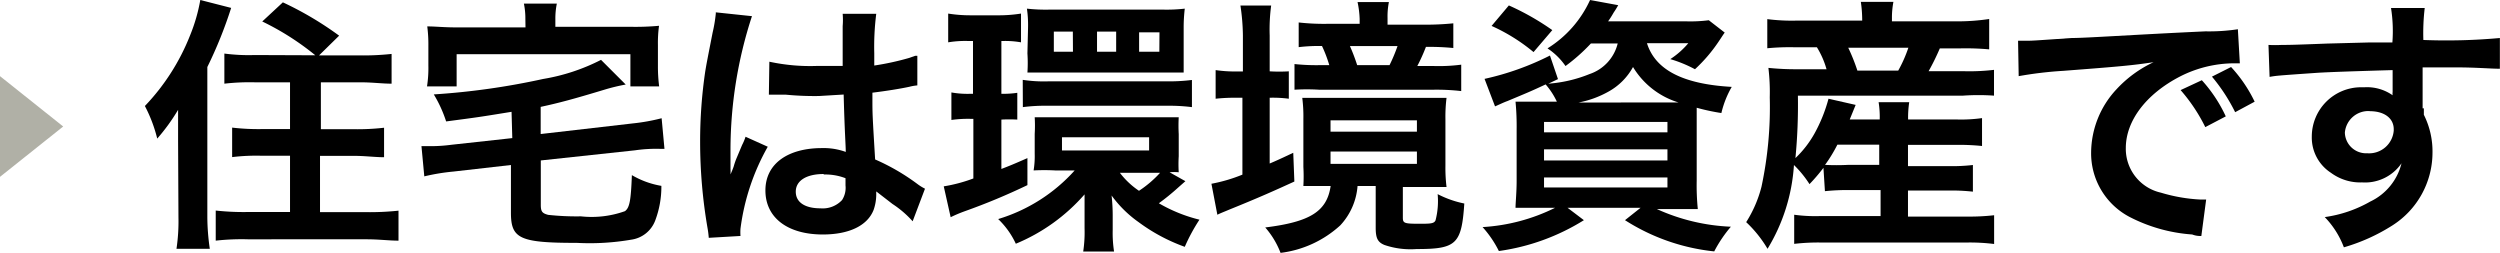 <svg xmlns="http://www.w3.org/2000/svg" viewBox="0 0 202.57 20.5">
  <defs>
    <style>
      .cls-1 {
        fill: #b0b0a6;
      }
    </style>
  </defs>
  <title>t5_sp</title>
  <g id="レイヤー_2" data-name="レイヤー 2">
    <g id="レイヤー_1-2" data-name="レイヤー 1">
      <g id="レイヤー_2-2" data-name="レイヤー 2">
        <g id="レイヤー_1-2-2" data-name="レイヤー 1-2">
          <g>
            <path d="M14.43,11.38V8.9a15.69,15.69,0,0,1-1.69,2.33,11.61,11.61,0,0,0-1-2.64,17.65,17.65,0,0,0,3.66-5.72A13.85,13.85,0,0,0,16.23,0l2.5.64A34.73,34.73,0,0,1,16.8,5.43v12.2A18.34,18.34,0,0,0,17,20.16h-2.7a15,15,0,0,0,.16-2.54Zm11.12-6.9a21.62,21.62,0,0,0-4.3-2.74L22.92.19a27,27,0,0,1,4.56,2.7l-1.63,1.6h3.29a21.4,21.4,0,0,0,2.59-.12V6.78c-.76,0-1.55-.11-2.51-.11H26v3.8h2.7a19,19,0,0,0,2.42-.12v2.39c-.7,0-1.55-.11-2.39-.11H25.93v4.56h3.75a22.05,22.05,0,0,0,2.61-.12v2.43c-.78,0-1.55-.11-2.61-.11H20.07a18.66,18.66,0,0,0-2.59.11V17.06a20.75,20.75,0,0,0,2.5.12H23.5V12.62H21.2a16.16,16.16,0,0,0-2.39.11V10.34a18.41,18.41,0,0,0,2.39.12h2.3V6.67H20.66a17.83,17.83,0,0,0-2.48.11V4.34a15.07,15.07,0,0,0,2.45.12Z"/>
            <path d="M41.45,9.06c-2.65.43-2.65.43-5.3.78a10.37,10.37,0,0,0-1-2.19A58.54,58.54,0,0,0,44,6.4,16,16,0,0,0,48.7,4.85l2,2A15.21,15.21,0,0,0,49,7.26c-2.51.76-3.74,1.09-5.19,1.4v2.2L51.27,10a15.77,15.77,0,0,0,2.34-.42l.23,2.48h-.39a12,12,0,0,0-2,.12l-7.63.82v3.6c0,.54.11.68.6.81a21.06,21.06,0,0,0,2.65.12,8,8,0,0,0,3.57-.42c.37-.28.48-.82.56-2.92a7,7,0,0,0,2.39.87,7.75,7.75,0,0,1-.5,2.81,2.43,2.43,0,0,1-1.94,1.55,19.83,19.83,0,0,1-4.4.26c-4.65,0-5.35-.34-5.35-2.45V13.37l-4.65.53a17,17,0,0,0-2.37.39l-.23-2.45h.43a12.76,12.76,0,0,0,2-.11l4.93-.54Zm1.12-7.51A6,6,0,0,0,42.45.29h2.67A6,6,0,0,0,45,1.55v.62h6a21.27,21.27,0,0,0,2.4-.08,10.19,10.19,0,0,0-.09,1.55V5.35A12.79,12.79,0,0,0,53.41,7H51.08V4.39H37V7H34.6a9.66,9.66,0,0,0,.11-1.69V3.69a11.21,11.21,0,0,0-.09-1.55c.7,0,1.3.08,2.39.08h5.57Z"/>
            <path d="M57.43,19.27a8.11,8.11,0,0,0-.11-.85,41.2,41.2,0,0,1-.59-6.92,38.77,38.77,0,0,1,.42-5.75c.11-.65.11-.65.59-3.1A11.6,11.6,0,0,0,58,1.1V1l2.93.31a34.92,34.92,0,0,0-1.74,10.85v1.52a3.81,3.81,0,0,1,0,.45h0a6.81,6.81,0,0,0,.26-.64,5.67,5.67,0,0,1,.26-.74l.42-1a4.09,4.09,0,0,0,.28-.67l1.8.81A18.13,18.13,0,0,0,60,18.53a4.19,4.19,0,0,0,0,.59ZM62.34,5a15.66,15.66,0,0,0,3.94.34h2V2.12a6,6,0,0,0,0-1H71a21.32,21.32,0,0,0-.16,3.19v1a21.71,21.71,0,0,0,2.84-.62l.48-.17h.17l0,2.4a3.83,3.83,0,0,0-.64.11c-.74.16-1.86.34-3,.48V8c0,1.23,0,1.26.22,4.92a17.24,17.24,0,0,1,3.44,2,4,4,0,0,0,.6.37l-1,2.64a8.16,8.16,0,0,0-1.63-1.4L71,15.51v.31A3.8,3.8,0,0,1,70.79,17c-.5,1.29-2,2-4.12,2-2.84,0-4.65-1.35-4.65-3.57S63.92,12,66.59,12a5.21,5.21,0,0,1,1.94.31c0-.54-.09-1.55-.17-4.65l-2,.12a24.3,24.3,0,0,1-2.7-.11H62.3Zm4.4,9.1c-1.4,0-2.26.54-2.26,1.43s.78,1.35,2,1.35a2.14,2.14,0,0,0,1.75-.67,1.83,1.83,0,0,0,.28-1.18v-.59A4.54,4.54,0,0,0,66.75,14.14Z"/>
            <path d="M78.38,3.32a8.3,8.3,0,0,0-1.55.11V1.1a11.32,11.32,0,0,0,1.86.14h2.12a11.52,11.52,0,0,0,1.92-.14V3.43a7.3,7.3,0,0,0-1.36-.11h-.23V7.6a7.75,7.75,0,0,0,1.29-.08V9.69a12.11,12.11,0,0,0-1.29,0v4c.6-.23,1-.39,2.11-.88V15a51.67,51.67,0,0,1-5.09,2.12,11.3,11.3,0,0,0-1.13.48l-.56-2.5a12.41,12.41,0,0,0,2.4-.64V9.63h-.23a9.61,9.61,0,0,0-1.55.09V7.49a7.44,7.44,0,0,0,1.55.11h.2V3.32ZM96.05,14.68l-.6.53a18.34,18.34,0,0,1-1.55,1.26,12.41,12.41,0,0,0,3.29,1.33A14.55,14.55,0,0,0,96,20a14.51,14.51,0,0,1-3.74-2,9.38,9.38,0,0,1-2.19-2.16,14.72,14.72,0,0,1,.09,1.63v1.16a9.91,9.91,0,0,0,.11,1.75h-2.5a10.51,10.51,0,0,0,.11-1.88V15.75a15,15,0,0,1-5.57,4,6.59,6.59,0,0,0-1.43-2,13.6,13.6,0,0,0,6.2-3.94H85.49a16.24,16.24,0,0,0-1.74,0,7,7,0,0,0,.09-1.36V10.85a11.24,11.24,0,0,0,0-1.35H95.51a12,12,0,0,0,0,1.36v1.8a10.54,10.54,0,0,0,0,1.3,3.36,3.36,0,0,0-.74,0ZM82.87,6.47A11.43,11.43,0,0,0,85,6.59H94.5a14.9,14.9,0,0,0,2.08-.11v2.2a14.64,14.64,0,0,0-2.06-.11H84.94a14.11,14.11,0,0,0-2.06.11Zm.43-4.22A9.3,9.3,0,0,0,83.21.7,13.74,13.74,0,0,0,85,.78h9.3A12.91,12.91,0,0,0,96,.7a13,13,0,0,0-.09,1.55V5.88H83.25a11.71,11.71,0,0,0,0-1.55Zm3.63.31H85.39V4.19h1.55Zm-.88,9.63h7.06V11.12H86.05Zm4.39-9.63H88.89V4.19h1.55ZM90.74,14a6.51,6.51,0,0,0,1.55,1.46A8.89,8.89,0,0,0,94,14ZM93.95,2.62H92.3V4.19h1.64Z"/>
            <path d="M100.71,2.87a17.38,17.38,0,0,0-.2-2.42H103a14.58,14.58,0,0,0-.12,2.43v2.9a13,13,0,0,0,1.55,0V8a9.82,9.82,0,0,0-1.55-.08v5.33c.54-.23.85-.37,1.91-.87l.09,2.33c-1.55.71-2.84,1.29-5.24,2.26-.37.16-.7.28-1,.43l-.48-2.51a12.81,12.81,0,0,0,2.51-.74V7.92h-.48A14.3,14.3,0,0,0,98.5,8V5.68a10.85,10.85,0,0,0,1.74.11h.47Zm6.76,12.2h-1.86a14,14,0,0,0,0-1.55V9.65a11.79,11.79,0,0,0-.09-1.72h11.69a12.41,12.41,0,0,0-.09,1.72v3.78a12.67,12.67,0,0,0,.09,1.72h-3.54v2.48c0,.45.11.5,1.3.5.91,0,1.23,0,1.35-.28a6.2,6.2,0,0,0,.17-2.12,8.19,8.19,0,0,0,2.16.76c-.22,3.3-.65,3.69-3.86,3.69a6.56,6.56,0,0,1-2.61-.33c-.56-.23-.71-.57-.71-1.4V15.07H110a5.26,5.26,0,0,1-1.4,3.19,8.75,8.75,0,0,1-4.84,2.23,6.85,6.85,0,0,0-1.24-2.06c3.64-.45,5-1.3,5.3-3.36ZM115.53,2q1.12,0,2.23-.11v2a19.9,19.9,0,0,0-2.22-.09,14.55,14.55,0,0,1-.7,1.55h1.36a14,14,0,0,0,2.2-.11V7.38a17.37,17.37,0,0,0-2.28-.11h-9.23a16,16,0,0,0-2,0V5.19a16.48,16.48,0,0,0,1.94.09h.88a10.76,10.76,0,0,0-.59-1.55,13.35,13.35,0,0,0-1.89.09v-2a18.27,18.27,0,0,0,2.33.11h2.61v-.4A7.75,7.75,0,0,0,110,.17h2.54a5.88,5.88,0,0,0-.11,1.29V2Zm-7.72,8.67h7V9.75h-7Zm0,2.61h7v-1h-7Zm4.78-8a13.35,13.35,0,0,0,.65-1.55h-3.86q.33.74.59,1.55Z"/>
            <path d="M128.91,3.52a14.64,14.64,0,0,1-2.06,1.83,5.35,5.35,0,0,0-1.46-1.43A9,9,0,0,0,128.84,0l2.28.42a6.64,6.64,0,0,1-.37.6,7.4,7.4,0,0,1-.45.71h6.36a11.49,11.49,0,0,0,1.8-.09l1.29,1c-.17.23-.22.33-.5.74a12.48,12.48,0,0,1-1.91,2.23,10.42,10.42,0,0,0-2-.82,6.53,6.53,0,0,0,1.46-1.29h-3.35c.68,2.17,2.93,3.32,6.87,3.54a7.75,7.75,0,0,0-.84,2.12,16.92,16.92,0,0,1-2-.43v5.91a19.35,19.35,0,0,0,.09,2.3h-3.32a16.1,16.1,0,0,0,6,1.43,10.56,10.56,0,0,0-1.35,2,16.59,16.59,0,0,1-7.23-2.53l1.26-1h-5.91l1.32,1a17.55,17.55,0,0,1-6.89,2.5,8.62,8.62,0,0,0-1.32-1.94A15.18,15.18,0,0,0,126,16.84H122.8c0-.39.09-1.26.09-2.17V10.5a20.72,20.72,0,0,0-.09-2.26h3.35a6,6,0,0,0-.91-1.4c-1.26.59-1.55.7-3.1,1.35-.33.12-.54.23-1,.43l-.85-2.23a22.24,22.24,0,0,0,5.3-1.89l.65,1.91-.78.37A11,11,0,0,0,128.8,6a3.49,3.49,0,0,0,2.28-2.48Zm-4.65.7a14.75,14.75,0,0,0-3.4-2.12l1.4-1.66a20.73,20.73,0,0,1,3.52,2Zm.85,6.5h10V9.88h-10Zm0,2.28h10v-.9h-10Zm0,2.19h10v-.81h-10ZM135.24,8.3H136a6.53,6.53,0,0,1-3.68-2.87,5.06,5.06,0,0,1-2,2,8,8,0,0,1-2.43.88Z"/>
            <path d="M147.75,13.6a14.89,14.89,0,0,1-1.13,1.32,8.7,8.7,0,0,0-1.26-1.55,14.84,14.84,0,0,1-2.14,6.79A9.71,9.71,0,0,0,141.49,18a9.91,9.91,0,0,0,1.24-2.87,30.81,30.81,0,0,0,.67-7.24,16.48,16.48,0,0,0-.11-2.39,21.91,21.91,0,0,0,2.48.11H148a6.93,6.93,0,0,0-.78-1.78h-1.8a18.81,18.81,0,0,0-2.22.08V1.55a15.71,15.71,0,0,0,2.37.12h5.32V1.55a10.26,10.26,0,0,0-.11-1.4h2.64a6.87,6.87,0,0,0-.12,1.36v.22h5.32a17.26,17.26,0,0,0,2.56-.19V4a21.23,21.23,0,0,0-2.33-.08h-1.67a18.73,18.73,0,0,1-.91,1.85h2.87a17,17,0,0,0,2.43-.11V7.75a18.11,18.11,0,0,0-2.51,0H145.68a45.11,45.11,0,0,1-.2,5.06,8.34,8.34,0,0,0,1.55-2A12.41,12.41,0,0,0,148.16,8l2.2.5-.48,1.18h2.43a7.54,7.54,0,0,0-.09-1.4h2.48a8.47,8.47,0,0,0-.09,1.4h3.91a12.22,12.22,0,0,0,2.08-.11v2.26a17.79,17.79,0,0,0-2.11-.09h-3.89v1.72h3.26a14.55,14.55,0,0,0,2-.09v2.16a15.51,15.51,0,0,0-2-.09h-3.26v2.11h4.92a17.43,17.43,0,0,0,2.06-.11v2.33a15.88,15.88,0,0,0-2.12-.12h-12a16.81,16.81,0,0,0-2.08.11V17.4a12.62,12.62,0,0,0,2,.11h5V15.4h-2.51a17.93,17.93,0,0,0-2,.09Zm1.13-1.88a11.83,11.83,0,0,1-1,1.64,18.39,18.39,0,0,0,1.85,0h2.54V11.72Zm4.93-6a10.85,10.85,0,0,0,.82-1.85h-4.87a15.21,15.21,0,0,1,.74,1.85Z"/>
            <path d="M163.52,3.3h.76c.39,0,.39,0,3.58-.22,1.21,0,4.82-.26,10.85-.54a15.68,15.68,0,0,0,2.62-.17l.16,2.76H181a9.71,9.71,0,0,0-4.36,1.07c-2.76,1.43-4.39,3.6-4.39,5.8a3.64,3.64,0,0,0,2.84,3.61,13.26,13.26,0,0,0,3.24.56h.43l-.39,2.95a1.81,1.81,0,0,1-.74-.12,13,13,0,0,1-5.09-1.43,5.82,5.82,0,0,1-3.1-5.24,7.57,7.57,0,0,1,2.06-5.1,9.61,9.61,0,0,1,3-2.19c-1.75.26-2.61.34-7.32.7a31.12,31.12,0,0,0-3.61.43ZM178.41,6.5a11.58,11.58,0,0,1,1.94,2.93l-1.66.87a13.74,13.74,0,0,0-2-3Zm2.7,2.59a14.44,14.44,0,0,0-1.88-2.88l1.55-.78a11.37,11.37,0,0,1,1.91,2.81Z"/>
            <path d="M196.4,8.78V9.3a6.62,6.62,0,0,1,.7,3.1,7,7,0,0,1-3.24,5.86,15.12,15.12,0,0,1-3.94,1.78,7.13,7.13,0,0,0-1.55-2.45,10.25,10.25,0,0,0,3.69-1.26,4.65,4.65,0,0,0,2.53-3.1,3.58,3.58,0,0,1-3.19,1.55,4,4,0,0,1-2.53-.78,3.4,3.4,0,0,1-1.55-2.93,4,4,0,0,1,4-4h.29a3.61,3.61,0,0,1,2.26.65.91.91,0,0,1,0-.26V5.68c-3.1.09-5.15.16-6.11.22-3.29.23-3.29.23-3.86.33l-.09-2.59a9.71,9.71,0,0,0,1.07,0c.54,0,.88,0,3.69-.11L192,3.44h1.85a12,12,0,0,0-.11-2.79h2.73a17.29,17.29,0,0,0-.11,2.59,48,48,0,0,0,6.2-.16V5.57c-.81,0-1.85-.11-3.64-.11h-2.62V8.78ZM192,9a1.91,1.91,0,0,0-2,1.74,1.72,1.72,0,0,0,1.76,1.68h.08a2,2,0,0,0,2.12-1.84s0-.08,0-.11c0-.87-.74-1.46-1.94-1.46Z"/>
          </g>
          <polygon class="cls-1" points="5.12 10.25 0 6.17 0 14.33 5.12 10.25"/>
        </g>
      </g>
    </g>
  </g>
</svg>
